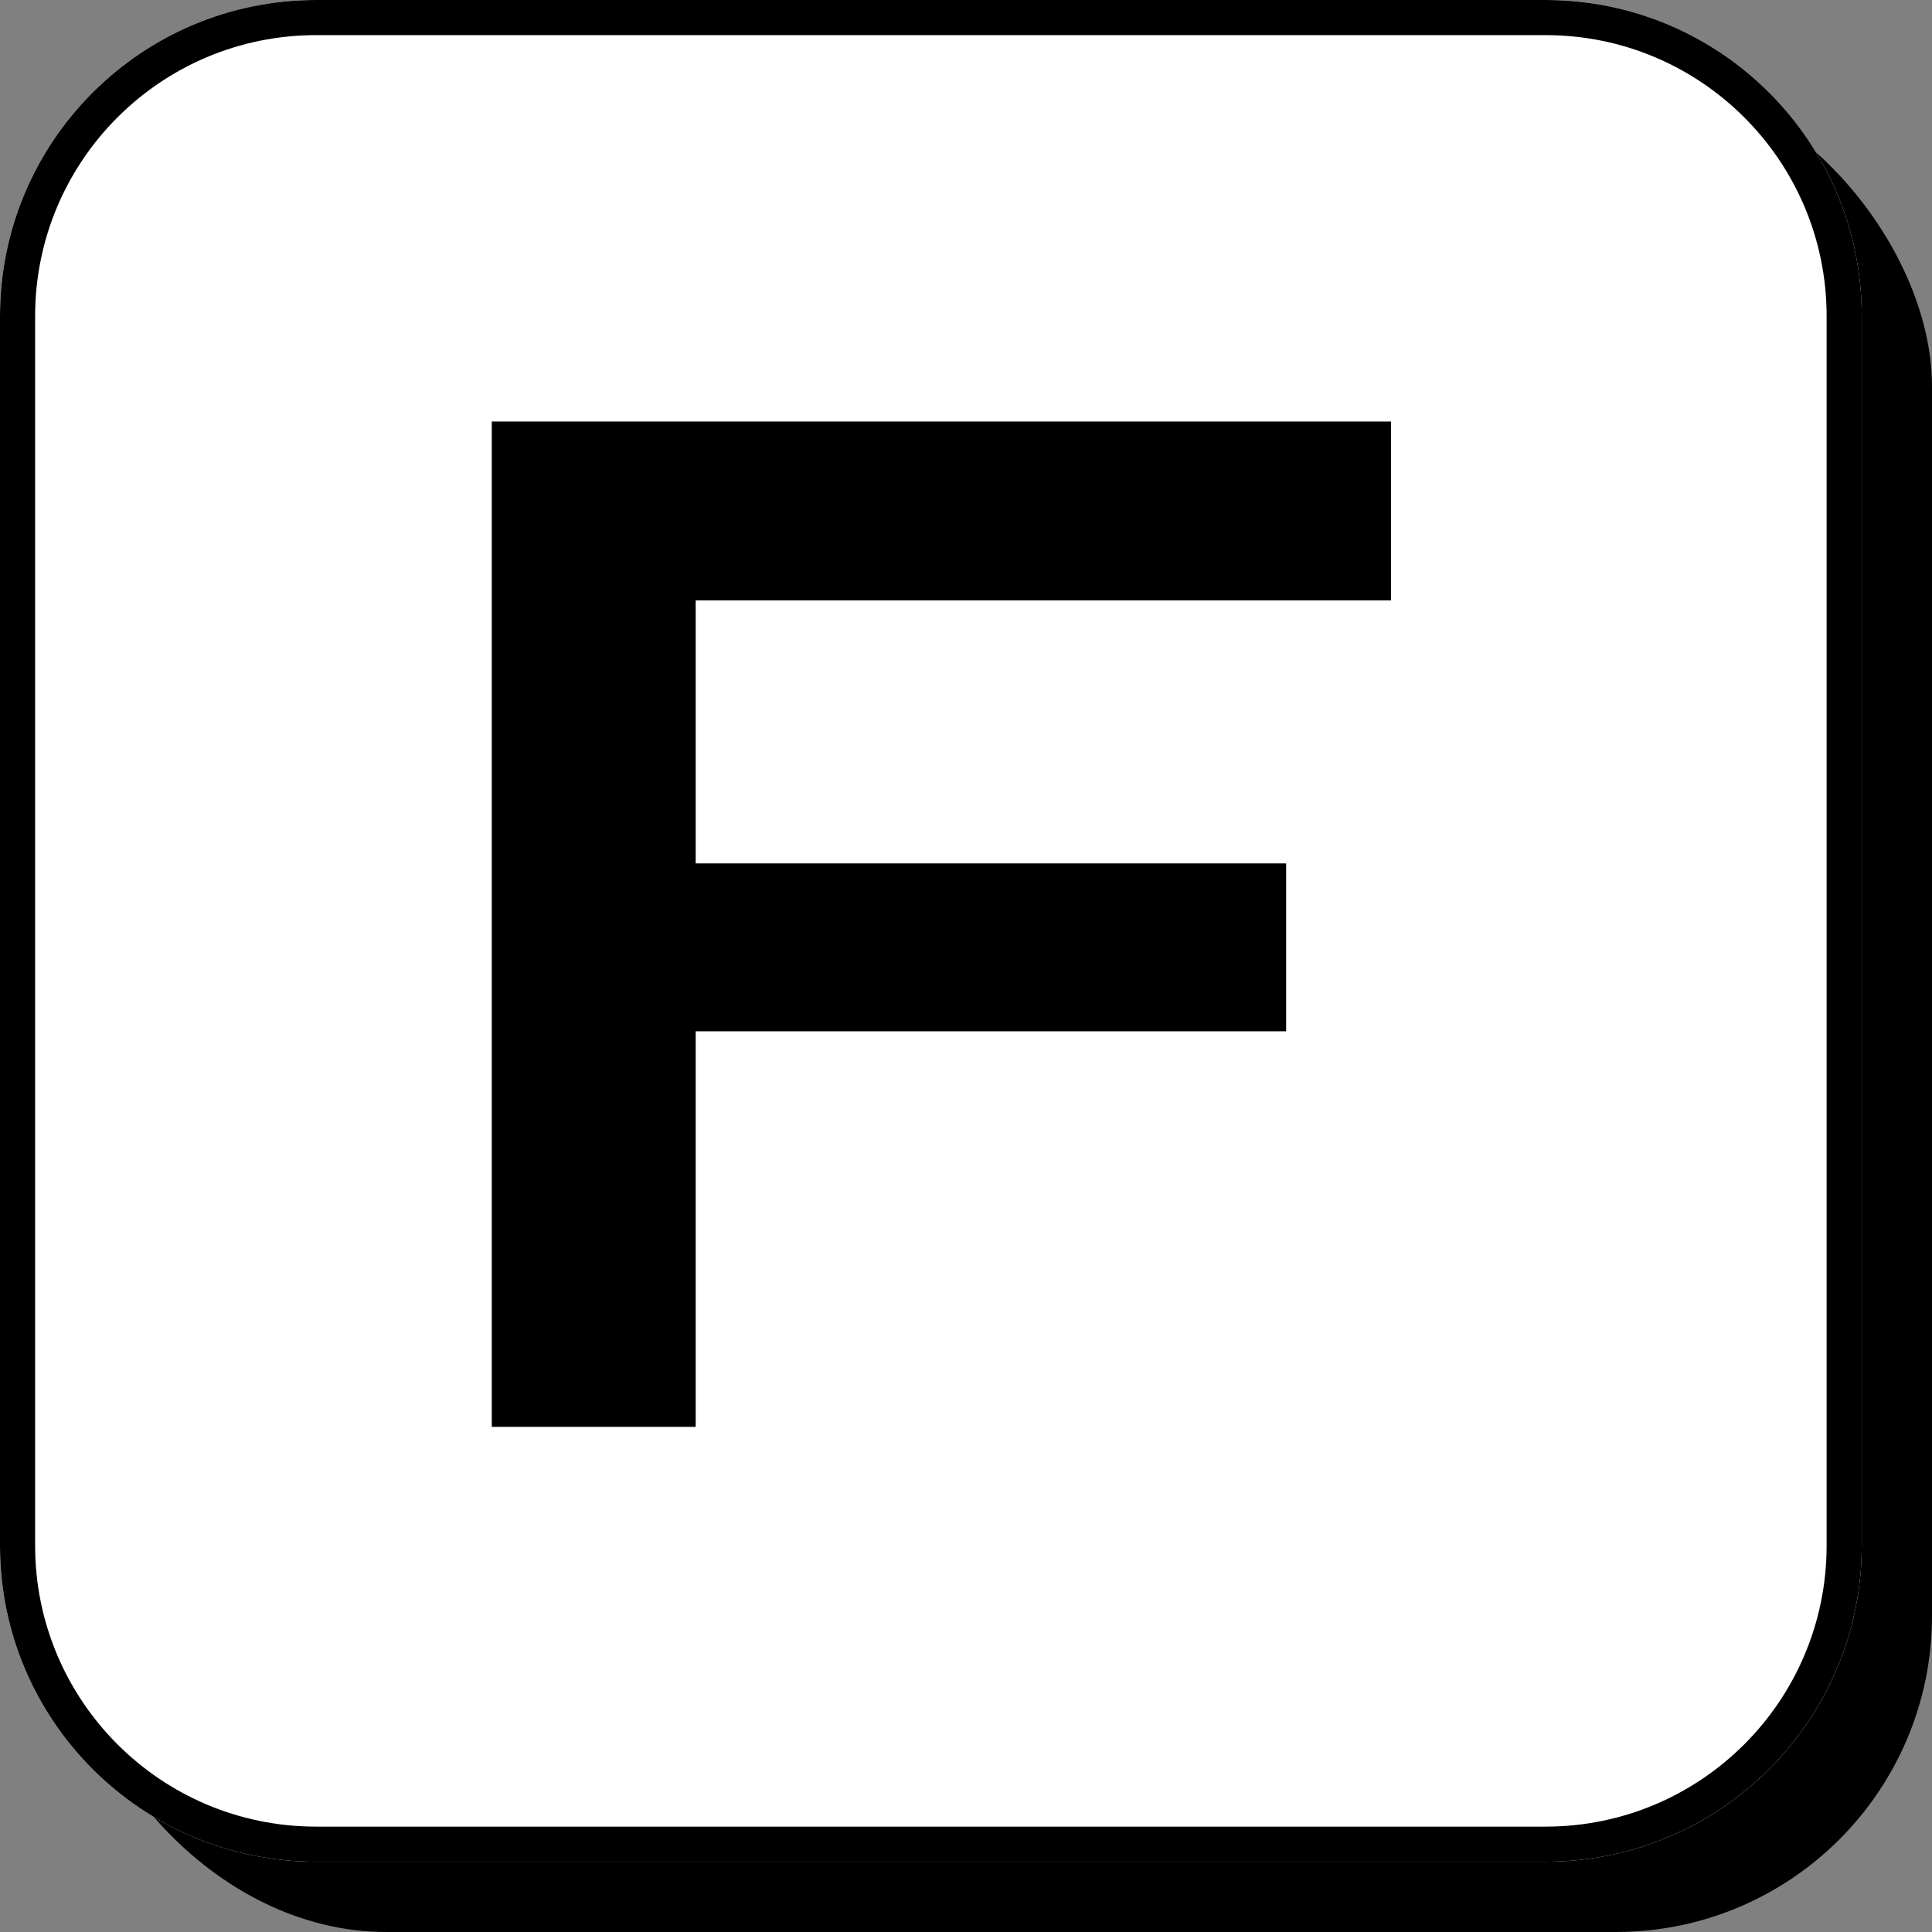 <svg xmlns="http://www.w3.org/2000/svg" fill="none" viewBox="0 0 110 110">
<rect x="0" y="0" width="110" height="110" fill="#808080" stroke="none"/>
<rect x="4" y="4" width="106" height="106" rx="18" fill="black"/>
<path d="M0 18C0 8.059 8.059 0 18 0H88C97.941 0 106 8.059 106 18V88C106 97.941 97.941 106 88 106H18C8.059 106 0 97.941 0 88V18Z" fill="white"/>
<path fill-rule="evenodd" clip-rule="evenodd" d="M88 2H18C9.163 2 2 9.163 2 18V88C2 96.837 9.163 104 18 104H88C96.837 104 104 96.837 104 88V18C104 9.163 96.837 2 88 2ZM18 0C8.059 0 0 8.059 0 18V88C0 97.941 8.059 106 18 106H88C97.941 106 106 97.941 106 88V18C106 8.059 97.941 0 88 0H18Z" fill="black"/>
<path d="M28 24H79.196V34.181H39.609V49.159H73.227V58.717H39.609V81.239H28V24Z" fill="black"/>
</svg>